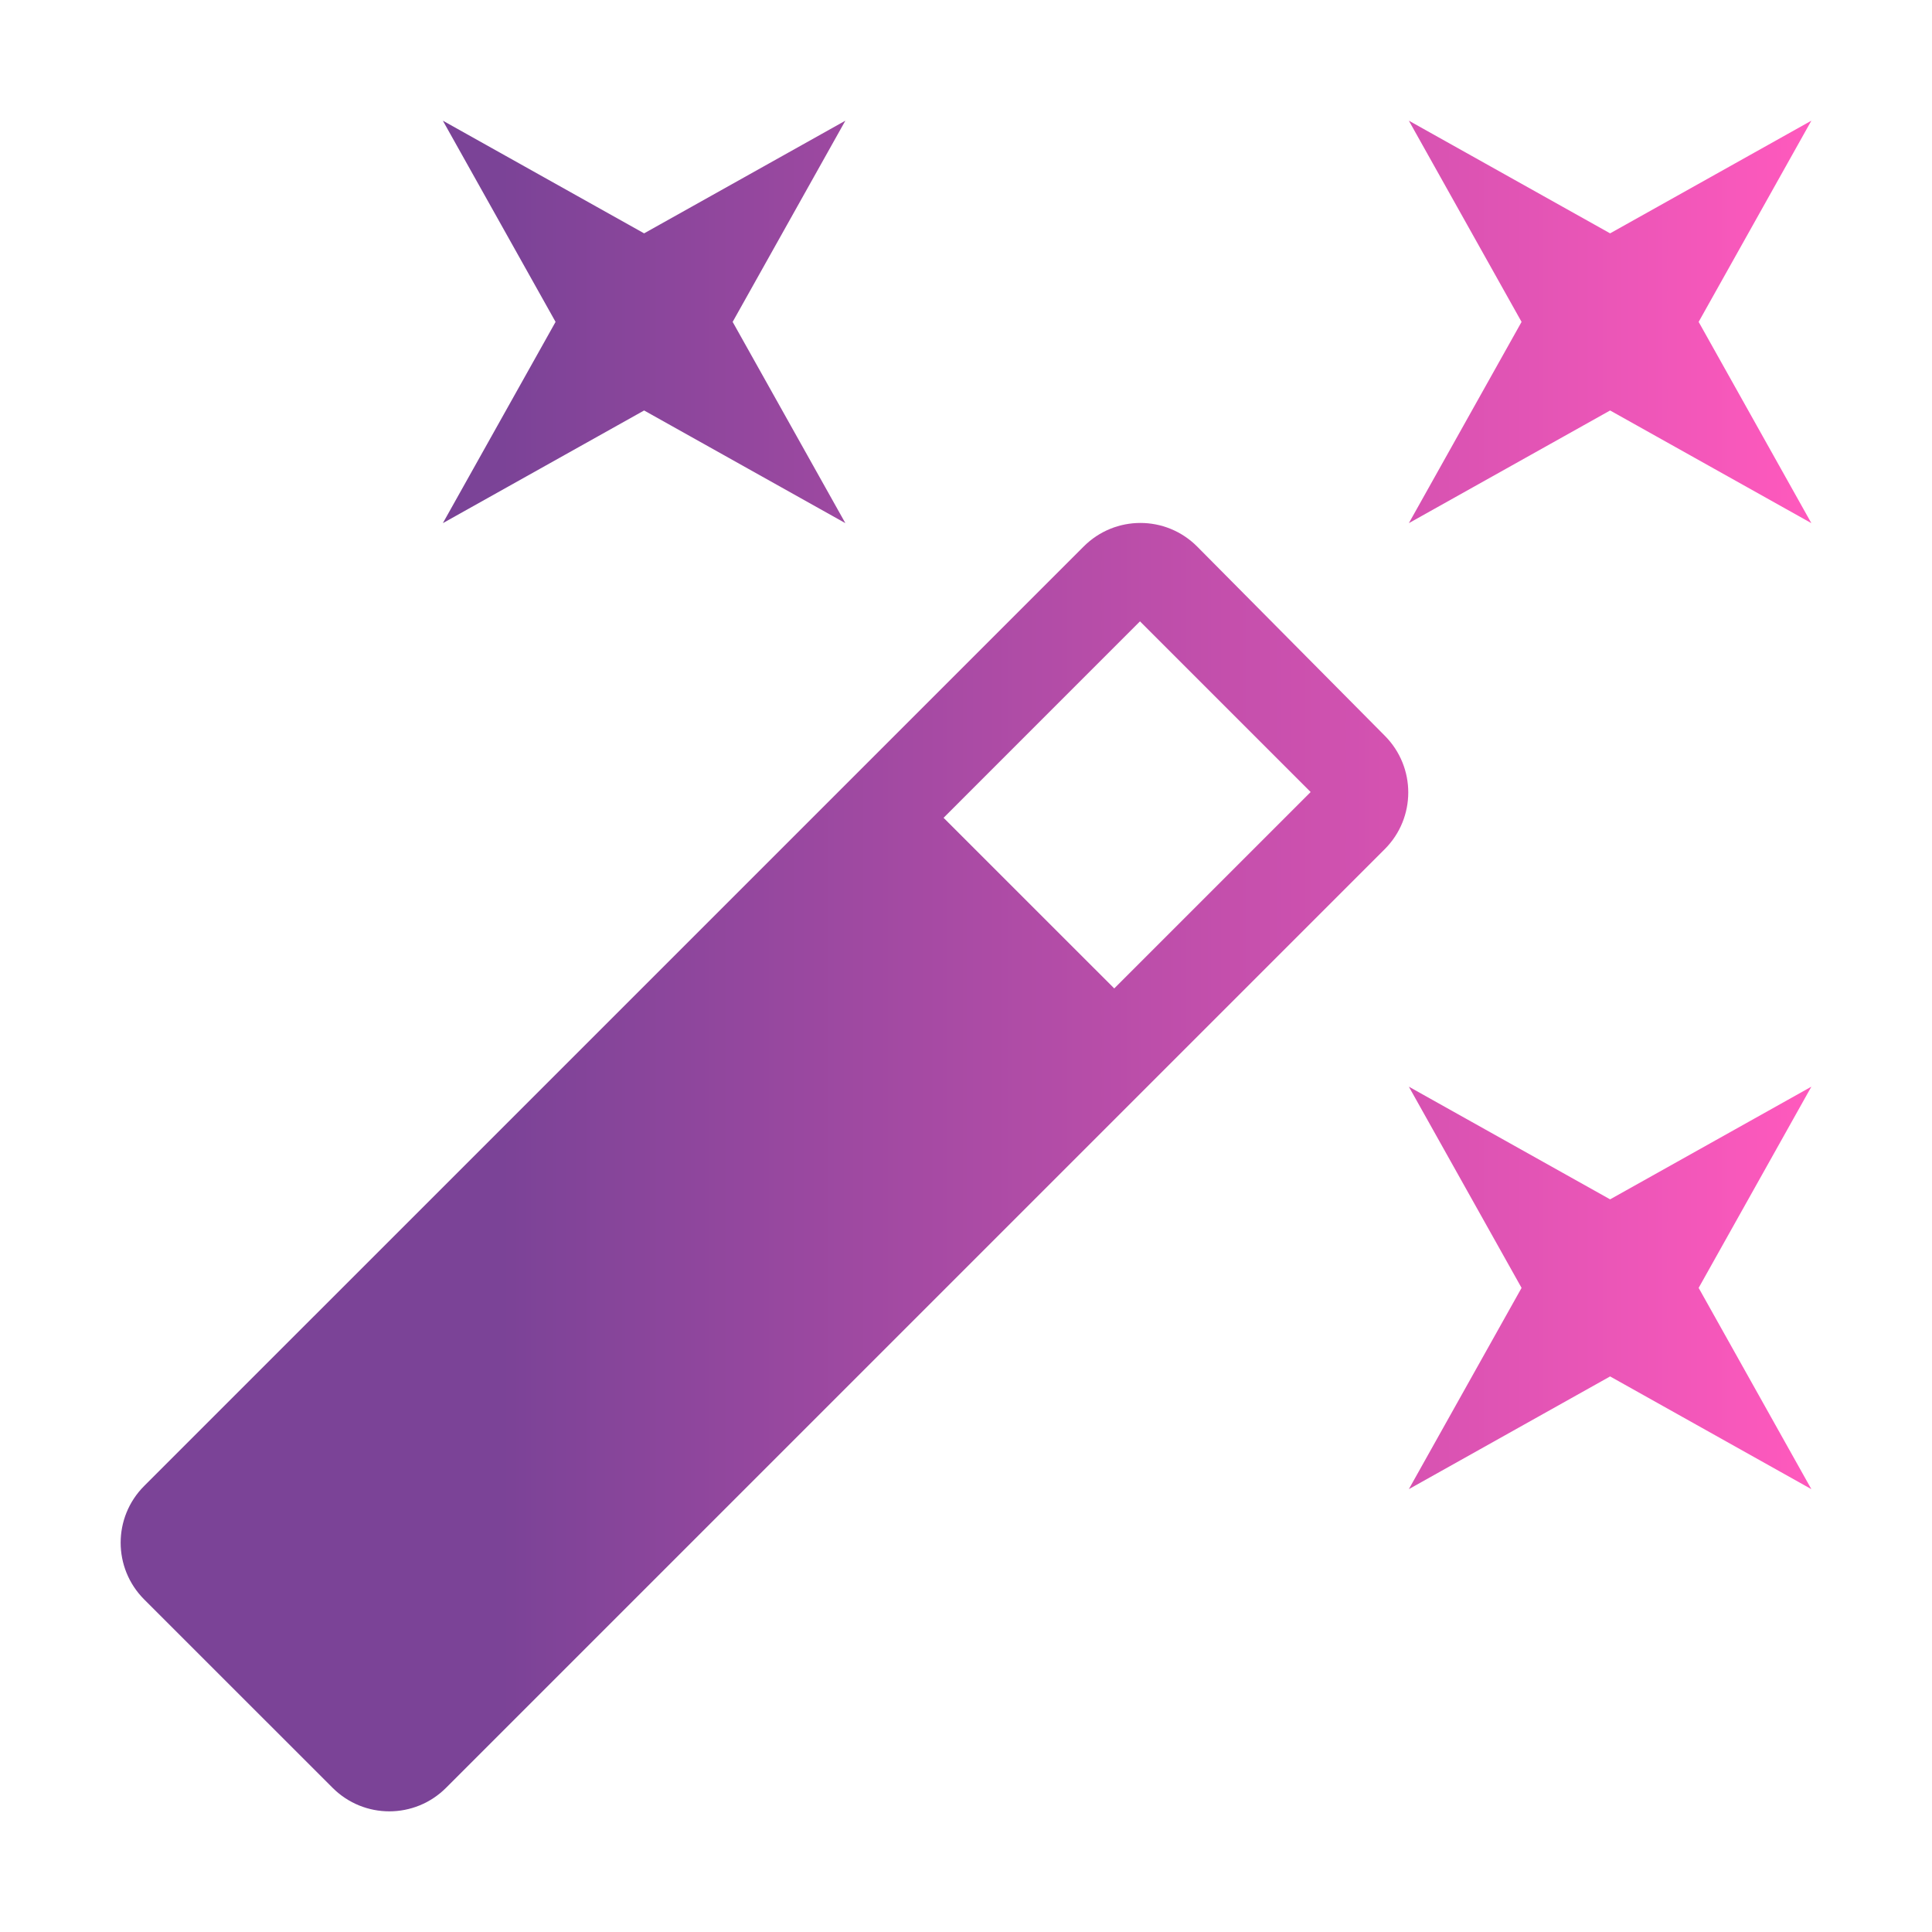 <svg width="41" height="41" viewBox="0 0 41 41" fill="none" xmlns="http://www.w3.org/2000/svg">
<path d="M13.669 8.711L17.94 11.102L15.548 6.831L17.94 2.561L13.669 4.952L9.398 2.561L11.79 6.831L9.398 11.102L13.669 8.711ZM34.169 25.452L29.898 23.061L32.29 27.331L29.898 31.602L34.169 29.21L38.44 31.602L36.048 27.331L38.44 23.061L34.169 25.452ZM38.44 2.561L34.169 4.952L29.898 2.561L32.29 6.831L29.898 11.102L34.169 8.711L38.44 11.102L36.048 6.831L38.44 2.561ZM25.405 11.598C24.739 10.931 23.663 10.931 22.997 11.598L3.06 31.534C2.394 32.2 2.394 33.276 3.06 33.943L7.058 37.94C7.724 38.606 8.8 38.606 9.466 37.94L29.386 18.021C30.052 17.355 30.052 16.279 29.386 15.612L25.405 11.598ZM23.646 20.976L20.024 17.355L24.192 13.186L27.814 16.808L23.646 20.976Z" fill="url(#paint0_linear_3307_8362)"/>
<defs>
<linearGradient id="paint0_linear_3307_8362" x1="2.561" y1="20.5" x2="38.44" y2="20.5" gradientUnits="userSpaceOnUse">
<stop offset="0.225" stop-color="#7B4397"/>
<stop offset="1" stop-color="#FF59BD"/>
</linearGradient>
</defs>
</svg>

